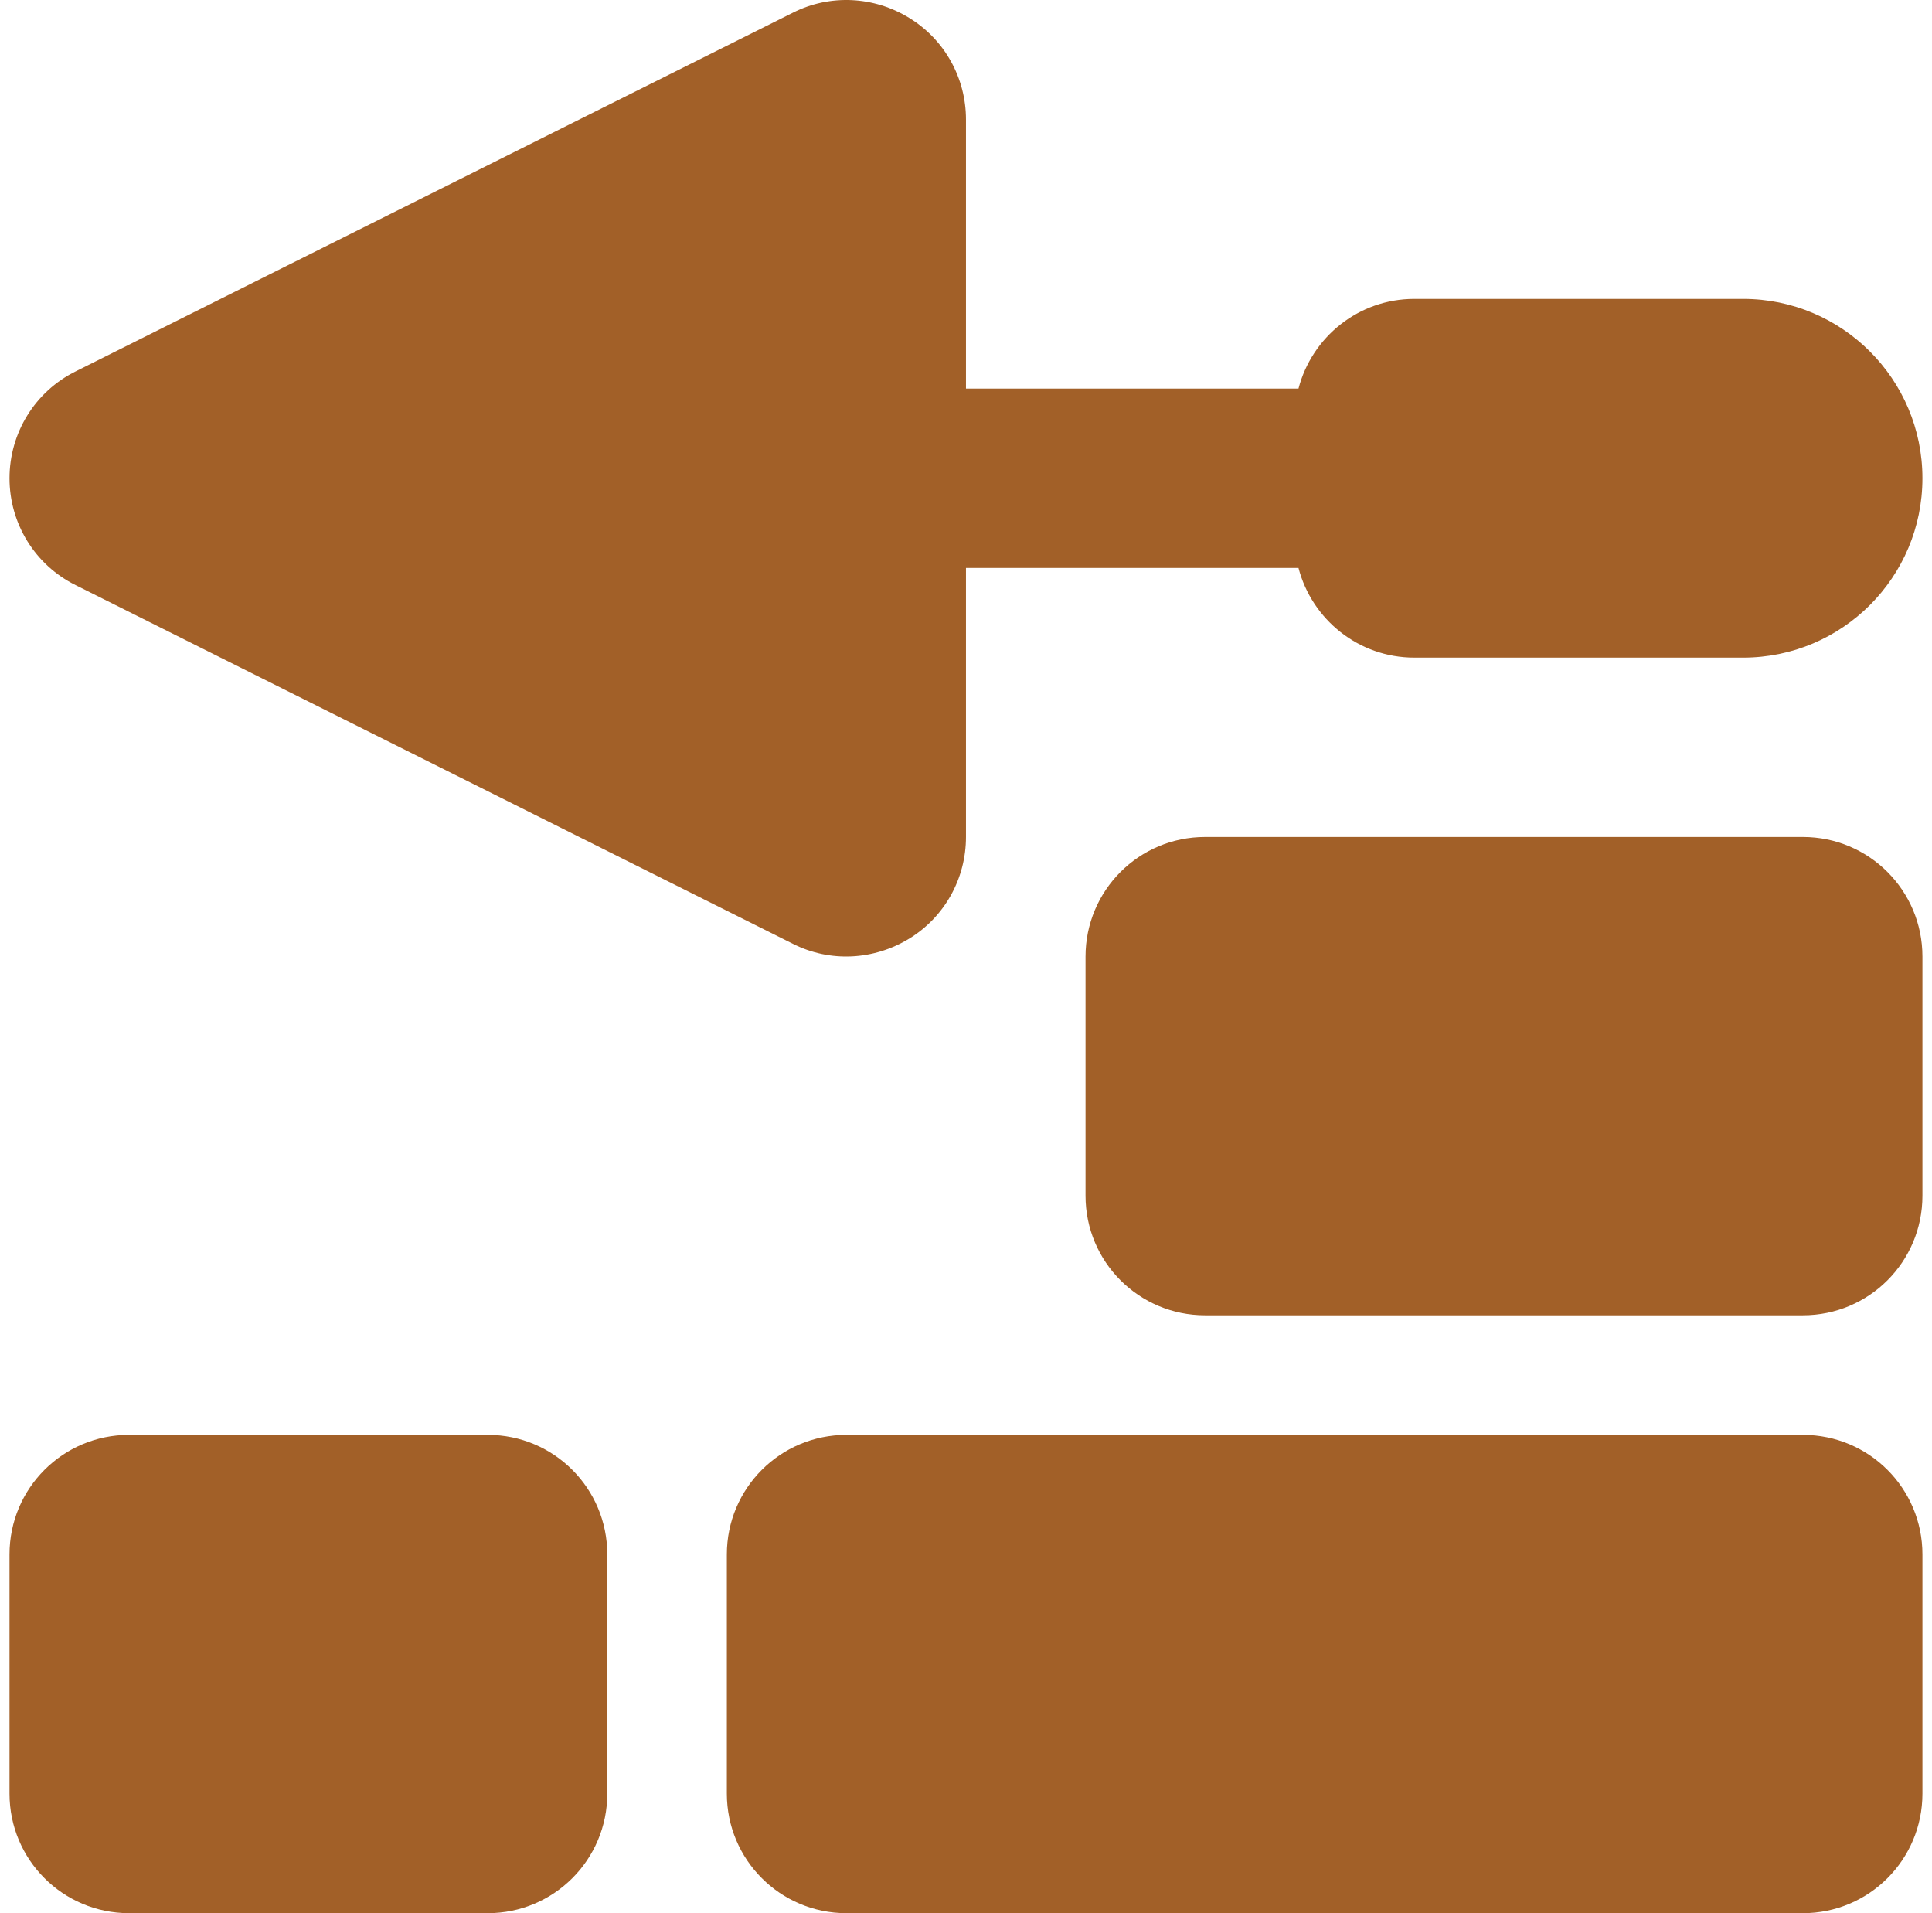 <svg width="101" height="100" viewBox="0 0 101 100" fill="none" xmlns="http://www.w3.org/2000/svg">
    <path
        d="M47.53 0.935C49.386 2.067 50.499 4.079 50.499 6.247V20.31H67.882C68.585 17.615 71.027 15.623 73.937 15.623H91.125C96.301 15.623 100.5 19.822 100.5 24.998C100.5 30.174 96.301 34.373 91.125 34.373H73.937C71.027 34.373 68.585 32.381 67.882 29.685H50.499V43.748C50.499 45.916 49.386 47.928 47.53 49.061C45.674 50.194 43.389 50.311 41.456 49.334L3.954 30.584C1.825 29.529 0.497 27.361 0.497 24.998C0.497 22.634 1.825 20.466 3.954 19.412L41.456 0.661C43.389 -0.316 45.694 -0.198 47.53 0.935ZM56.749 49.998C56.749 46.541 59.542 43.748 62.999 43.748H94.25C97.707 43.748 100.5 46.541 100.5 49.998V62.499C100.5 65.956 97.707 68.749 94.25 68.749H62.999C59.542 68.749 56.749 65.956 56.749 62.499V49.998ZM6.747 74.999H25.498C28.955 74.999 31.748 77.792 31.748 81.249V93.75C31.748 97.207 28.955 100 25.498 100H6.747C3.29 100 0.497 97.207 0.497 93.75V81.249C0.497 77.792 3.29 74.999 6.747 74.999ZM44.249 74.999H94.25C97.707 74.999 100.5 77.792 100.5 81.249V93.75C100.5 97.207 97.707 100 94.25 100H44.249C40.791 100 37.998 97.207 37.998 93.75V81.249C37.998 77.792 40.791 74.999 44.249 74.999Z"
        fill="#a26028" />
</svg>